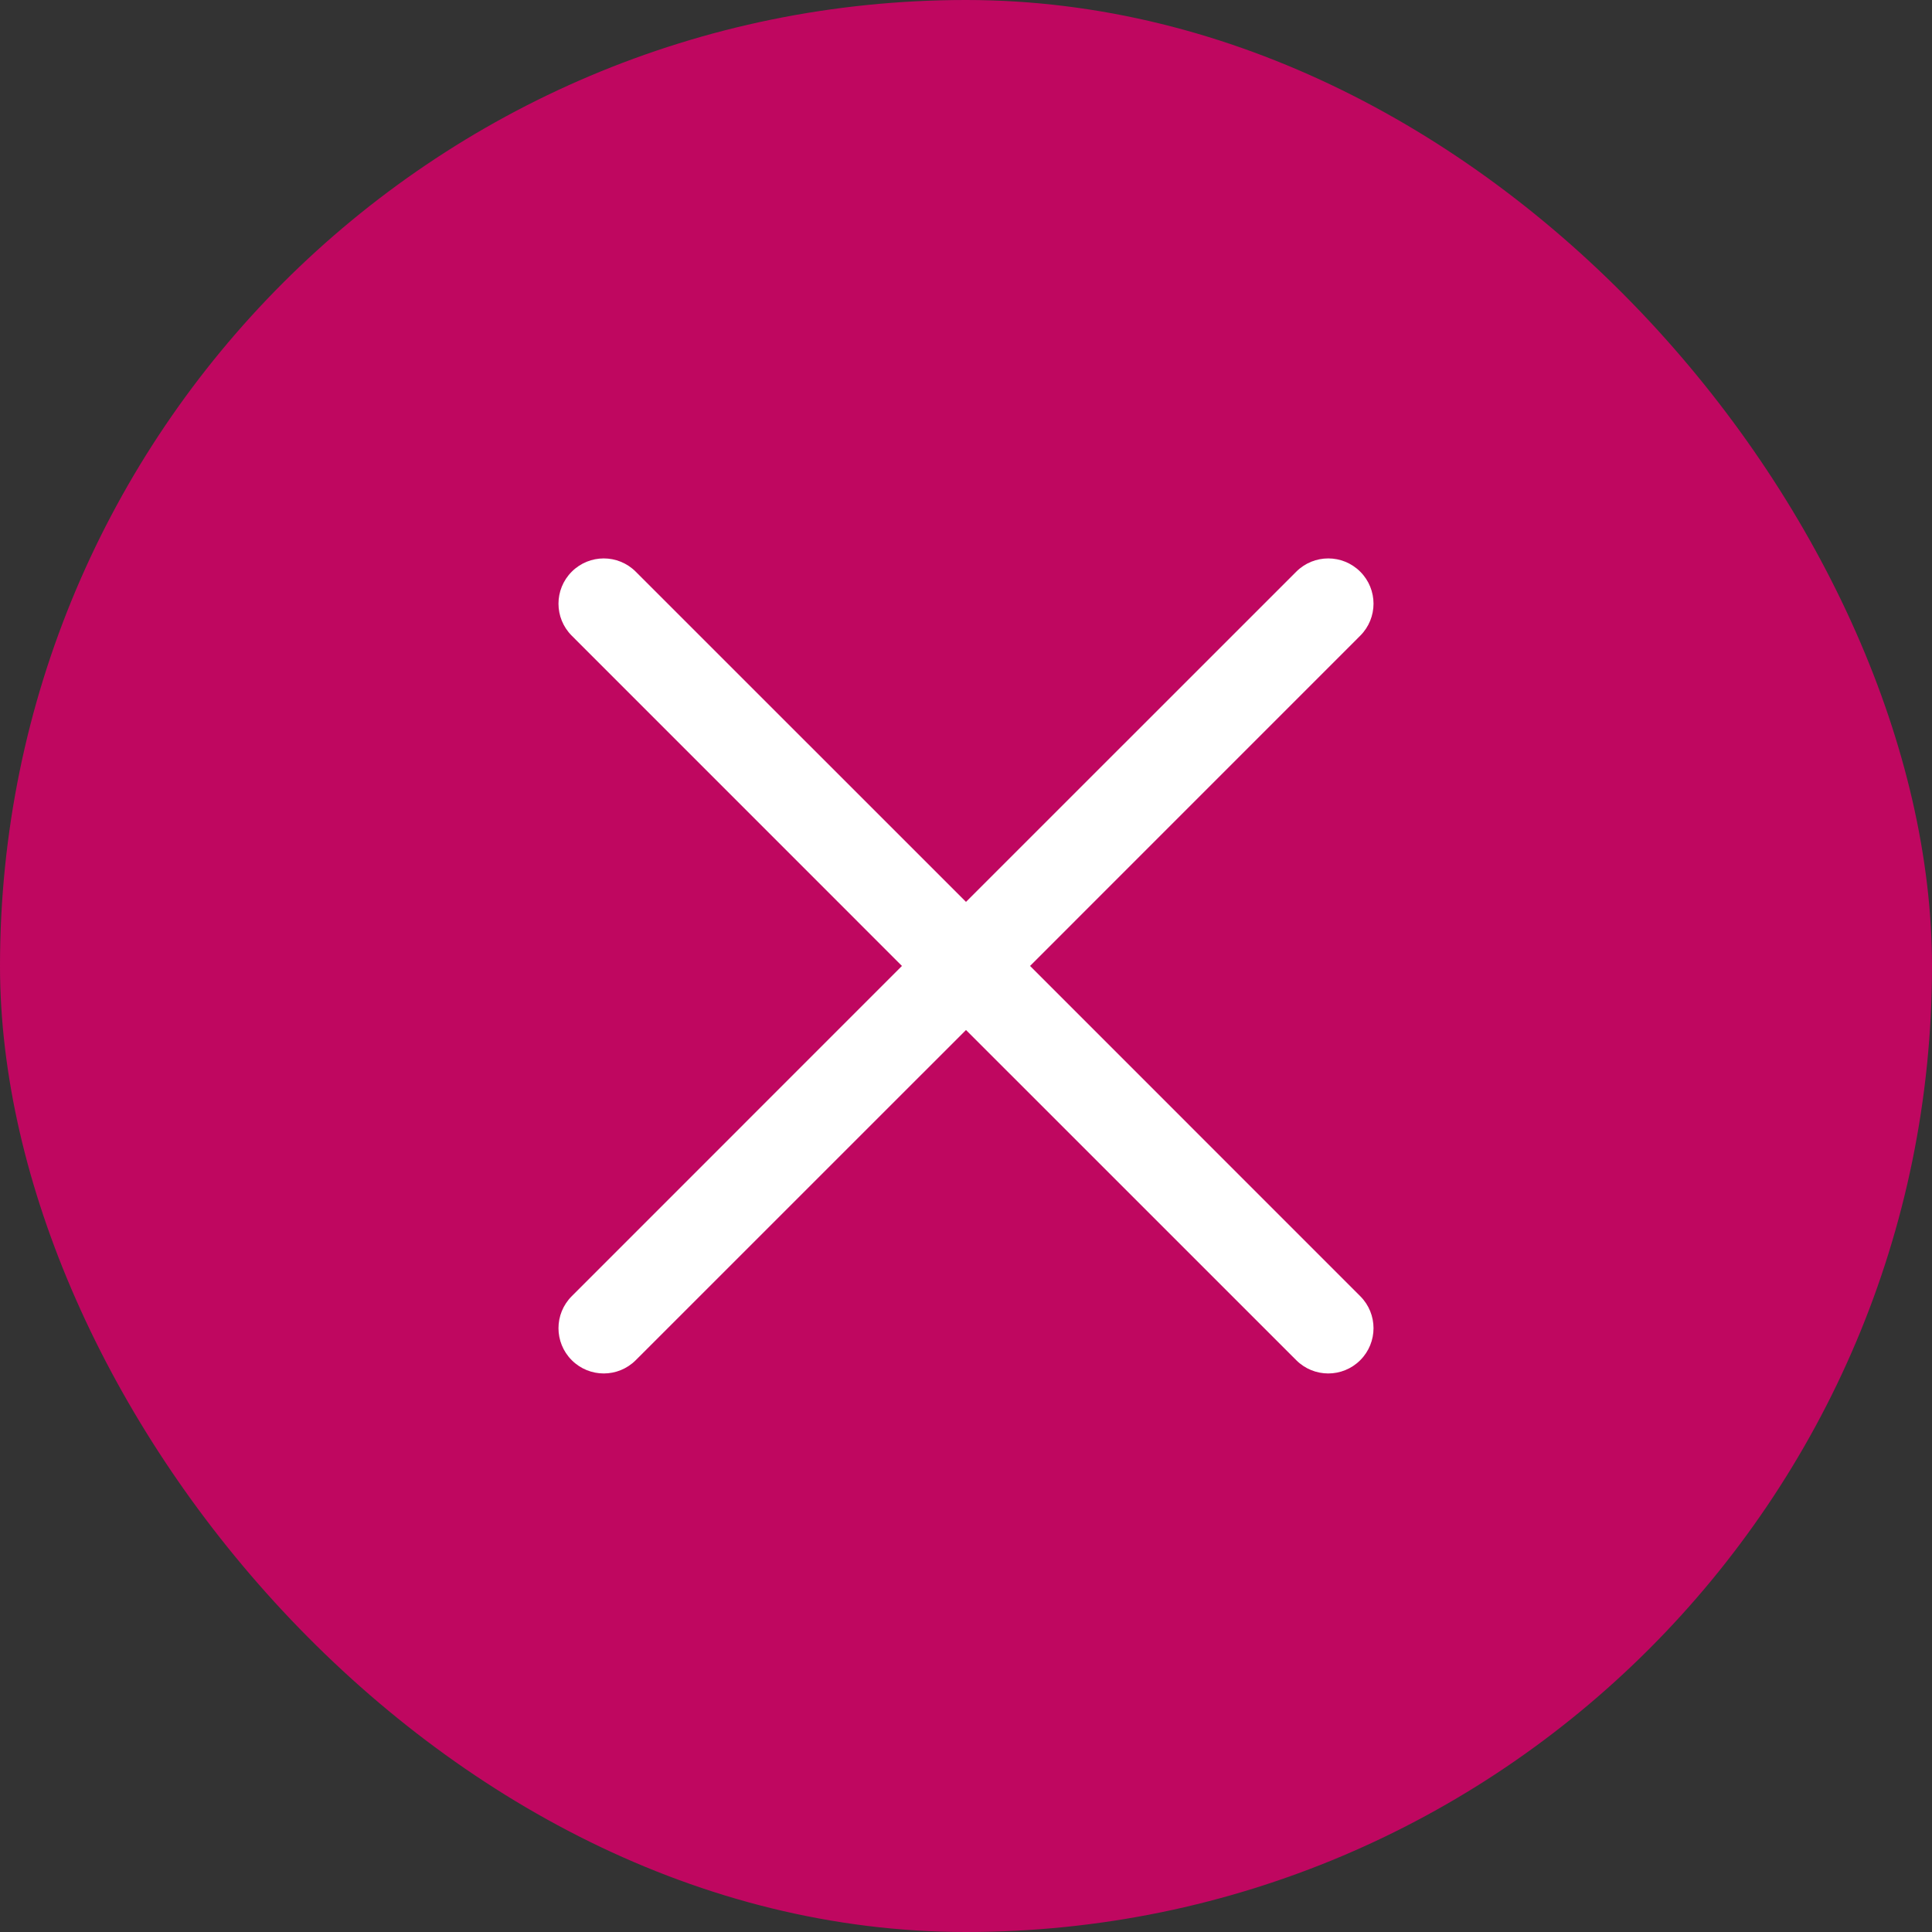 <svg width="32" height="32" viewBox="0 0 32 32" fill="none" xmlns="http://www.w3.org/2000/svg">
<rect x="0" y="0" width="32" height="32" fill="#333333" stroke="none"/>
<rect width="32" height="32" rx="16" fill="#BF0760"/>
<path fill-rule="evenodd" clip-rule="evenodd" d="M9.47 9.469C9.763 9.176 10.237 9.176 10.53 9.469L16 14.938L21.47 9.469C21.763 9.176 22.237 9.176 22.53 9.469C22.823 9.762 22.823 10.236 22.53 10.529L17.061 15.999L22.53 21.469C22.823 21.762 22.823 22.236 22.53 22.529C22.237 22.822 21.763 22.822 21.47 22.529L16 17.06L10.53 22.529C10.237 22.822 9.763 22.822 9.47 22.529C9.177 22.236 9.177 21.762 9.47 21.469L14.939 15.999L9.47 10.529C9.177 10.236 9.177 9.762 9.47 9.469Z" fill="white"/>
</svg>

